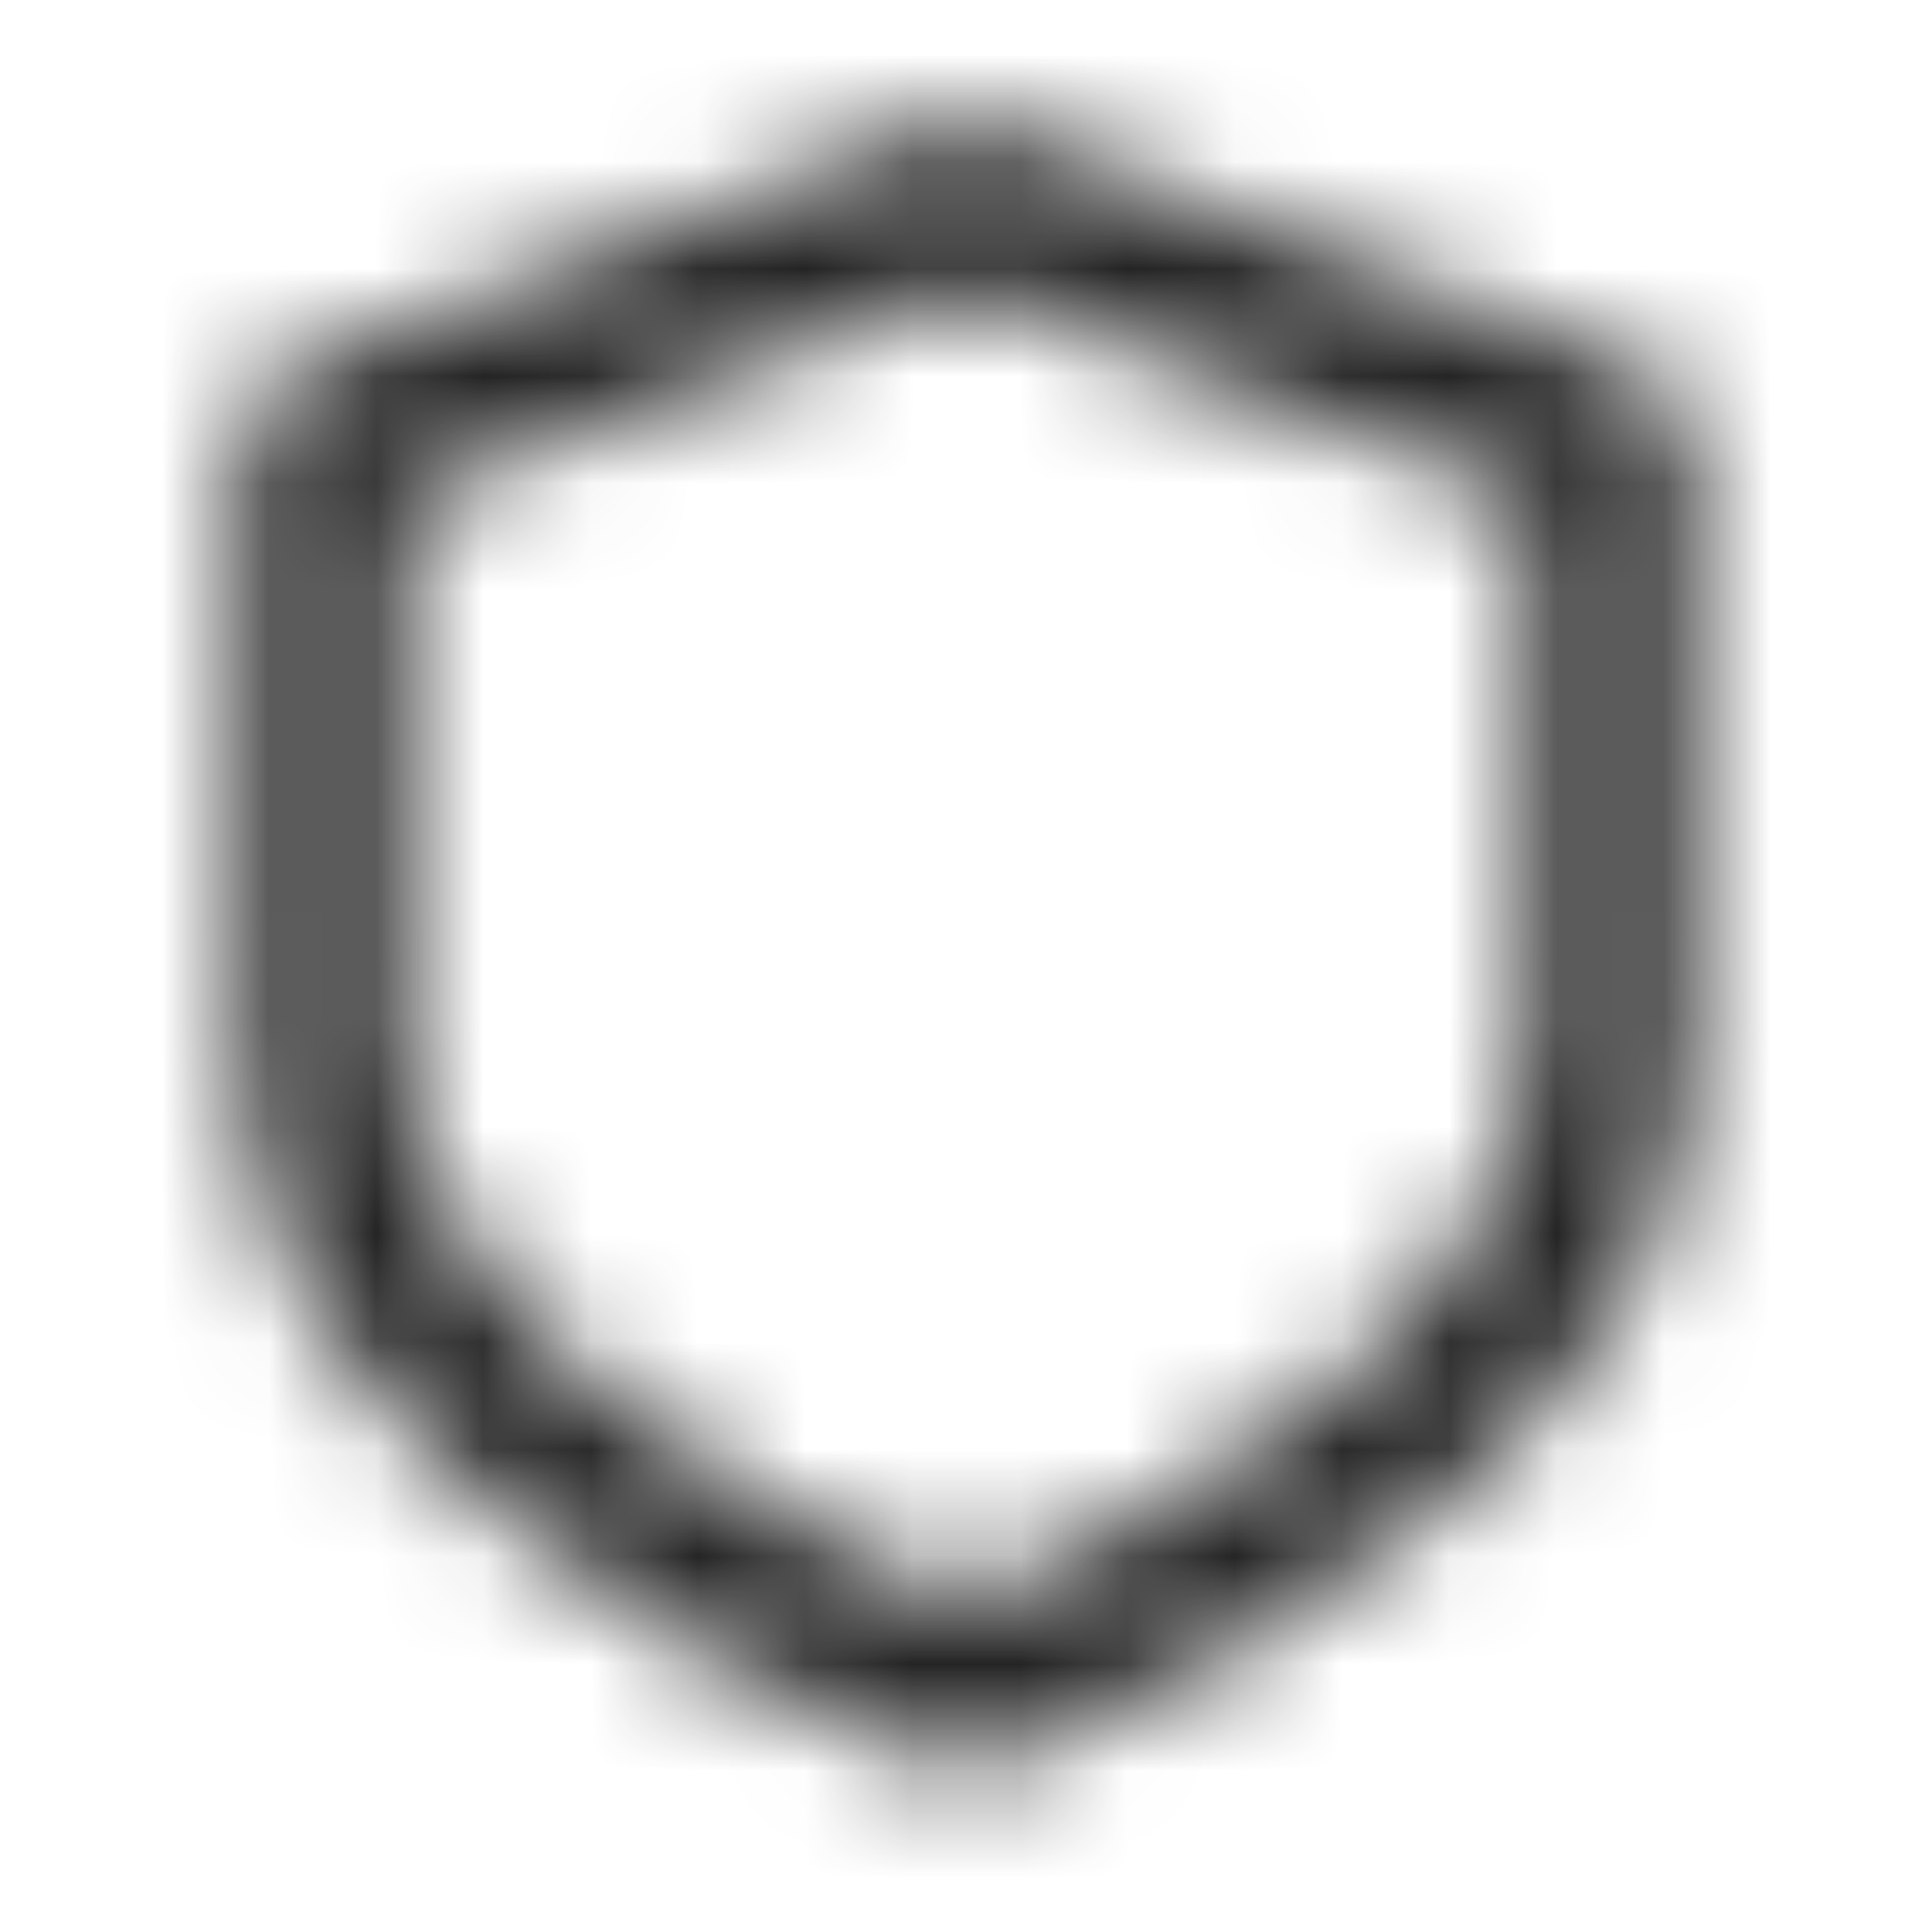 <svg width="18" height="18" viewBox="0 0 18 18" fill="none" xmlns="http://www.w3.org/2000/svg">
<mask id="mask0_17177_89637" style="mask-type:alpha" maskUnits="userSpaceOnUse" x="2" y="1" width="14" height="16">
<path fill-rule="evenodd" clip-rule="evenodd" d="M8.605 1.222C8.86 1.127 9.14 1.127 9.395 1.222L15.263 3.423C15.556 3.532 15.75 3.812 15.75 4.125L15.75 8.25C15.75 8.25 15.75 9 15.75 9.75C15.75 11.625 14.834 12.763 13.632 13.865C12.42 14.976 10.831 15.864 9.263 16.452C9.094 16.516 8.906 16.516 8.737 16.452C7.169 15.864 5.58 14.976 4.368 13.865C3.166 12.763 2.25 11.625 2.25 9.75V4.125C2.25 3.812 2.444 3.532 2.737 3.423L8.605 1.222ZM3.75 4.645V9.75C3.75 10.766 4.334 11.799 5.382 12.759C6.356 13.653 7.659 14.412 9 14.946C10.341 14.412 11.643 13.653 12.618 12.759C13.666 11.799 14.25 10.766 14.25 9.75V4.645L9 2.676L3.75 4.645Z" fill="black"/>
</mask>
<g mask="url(#mask0_17177_89637)">
<rect width="18" height="18" fill="#242424"/>
</g>
</svg>
